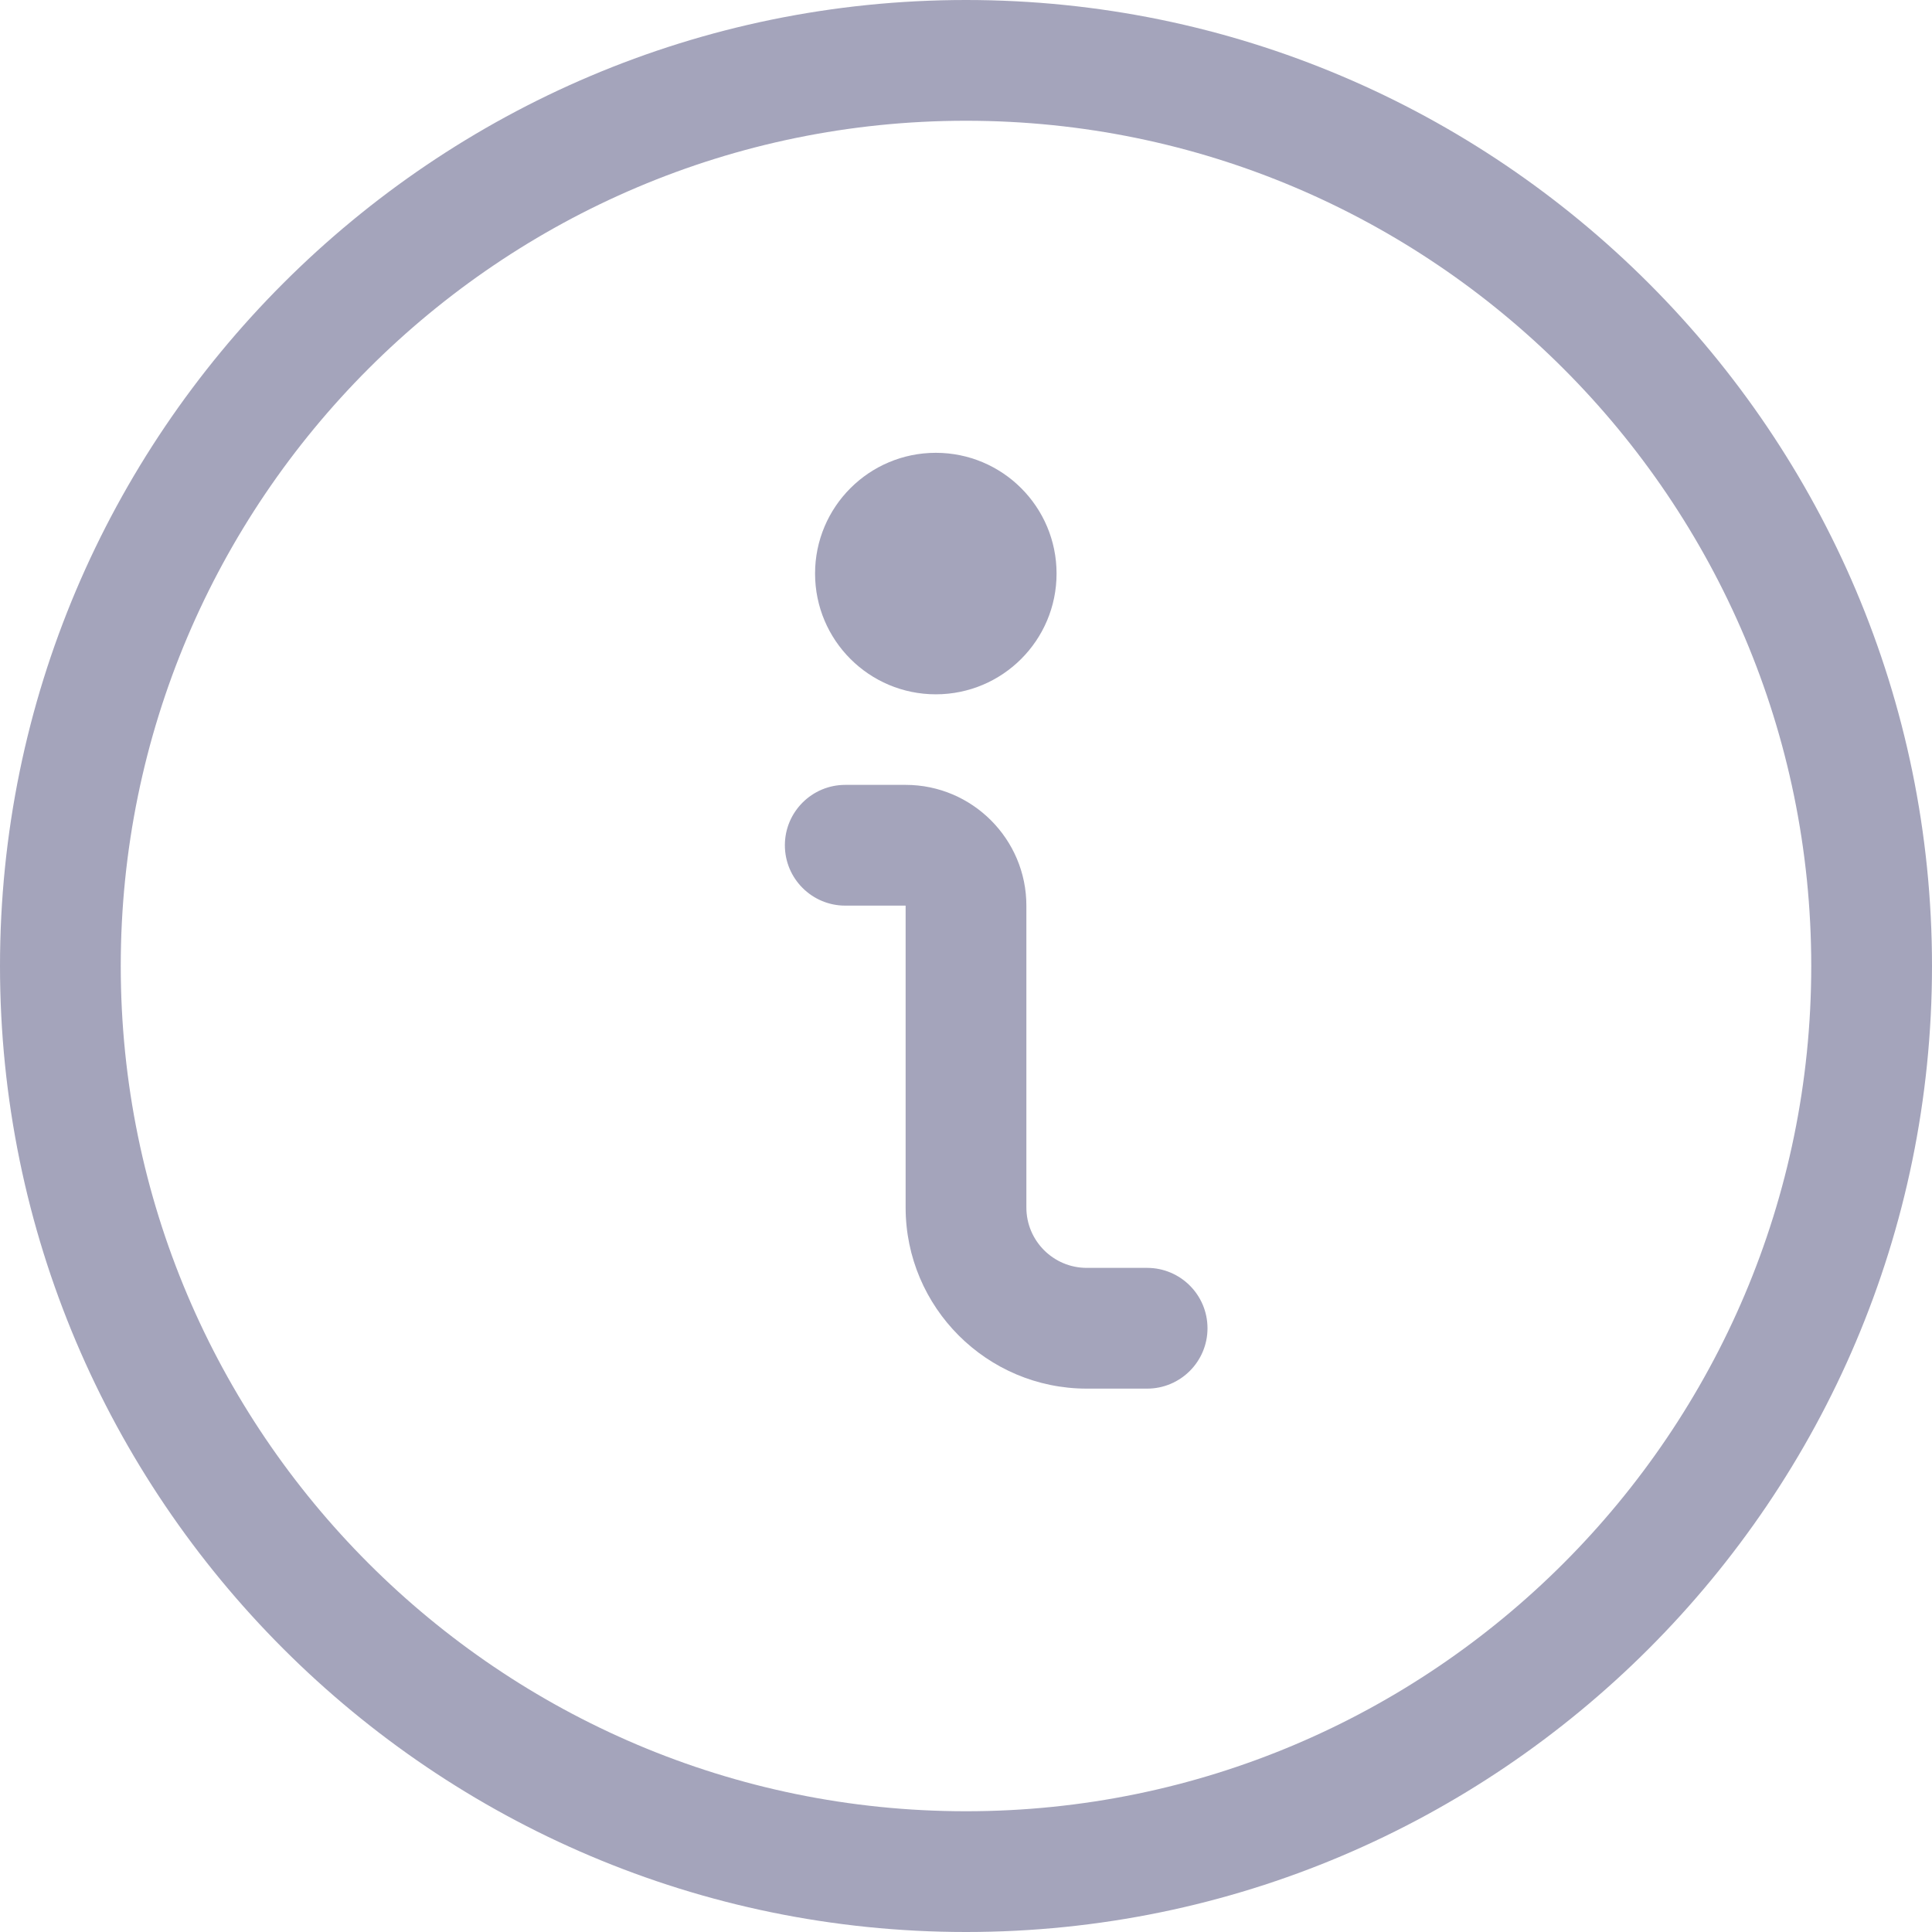<?xml version="1.0" encoding="UTF-8"?>
<svg width="16px" height="16px" viewBox="0 0 16 16" version="1.1" xmlns="http://www.w3.org/2000/svg" xmlns:xlink="http://www.w3.org/1999/xlink">
    <title>information-circle</title>
    <g id="Desktop" stroke="none" stroke-width="1" fill="none" fill-rule="evenodd">
        <g id="Order-01-1" transform="translate(-1001, -692)" fill="#A4A4BB" fill-rule="nonzero">
            <g id="Group-31" transform="translate(340, 260)">
                <g id="Group-3" transform="translate(480, 400)">
                    <g id="information-circle" transform="translate(181, 32)">
                        <path d="M9,11.5 C8.173,11.5 7.5,10.827 7.5,10 L7.5,7.5 L7,7.5 C6.724,7.5 6.5,7.276 6.5,7 C6.5,6.724 6.724,6.5 7,6.5 L7.5,6.5 C8.051,6.5 8.5,6.949 8.5,7.5 L8.5,10 C8.5,10.276 8.724,10.5 9,10.5 L9.5,10.5 C9.776,10.5 10,10.724 10,11 C10,11.276 9.776,11.5 9.5,11.5 L9,11.5 Z" id="Path"></path>
                        <circle id="Oval" cx="7.75" cy="4.75" r="1"></circle>
                        <path d="M8,16 C3.589,16 0,12.411 0,8 C0,3.589 3.589,0 8,0 C12.411,0 16,3.589 16,8 C16,12.411 12.411,16 8,16 Z M8,1 C4.14,1 1,4.14 1,8 C1,11.86 4.14,15 8,15 C11.86,15 15,11.86 15,8 C15,4.14 11.86,1 8,1 Z" id="Shape"></path>
                    </g>
                </g>
            </g>
        </g>
    </g>
</svg>